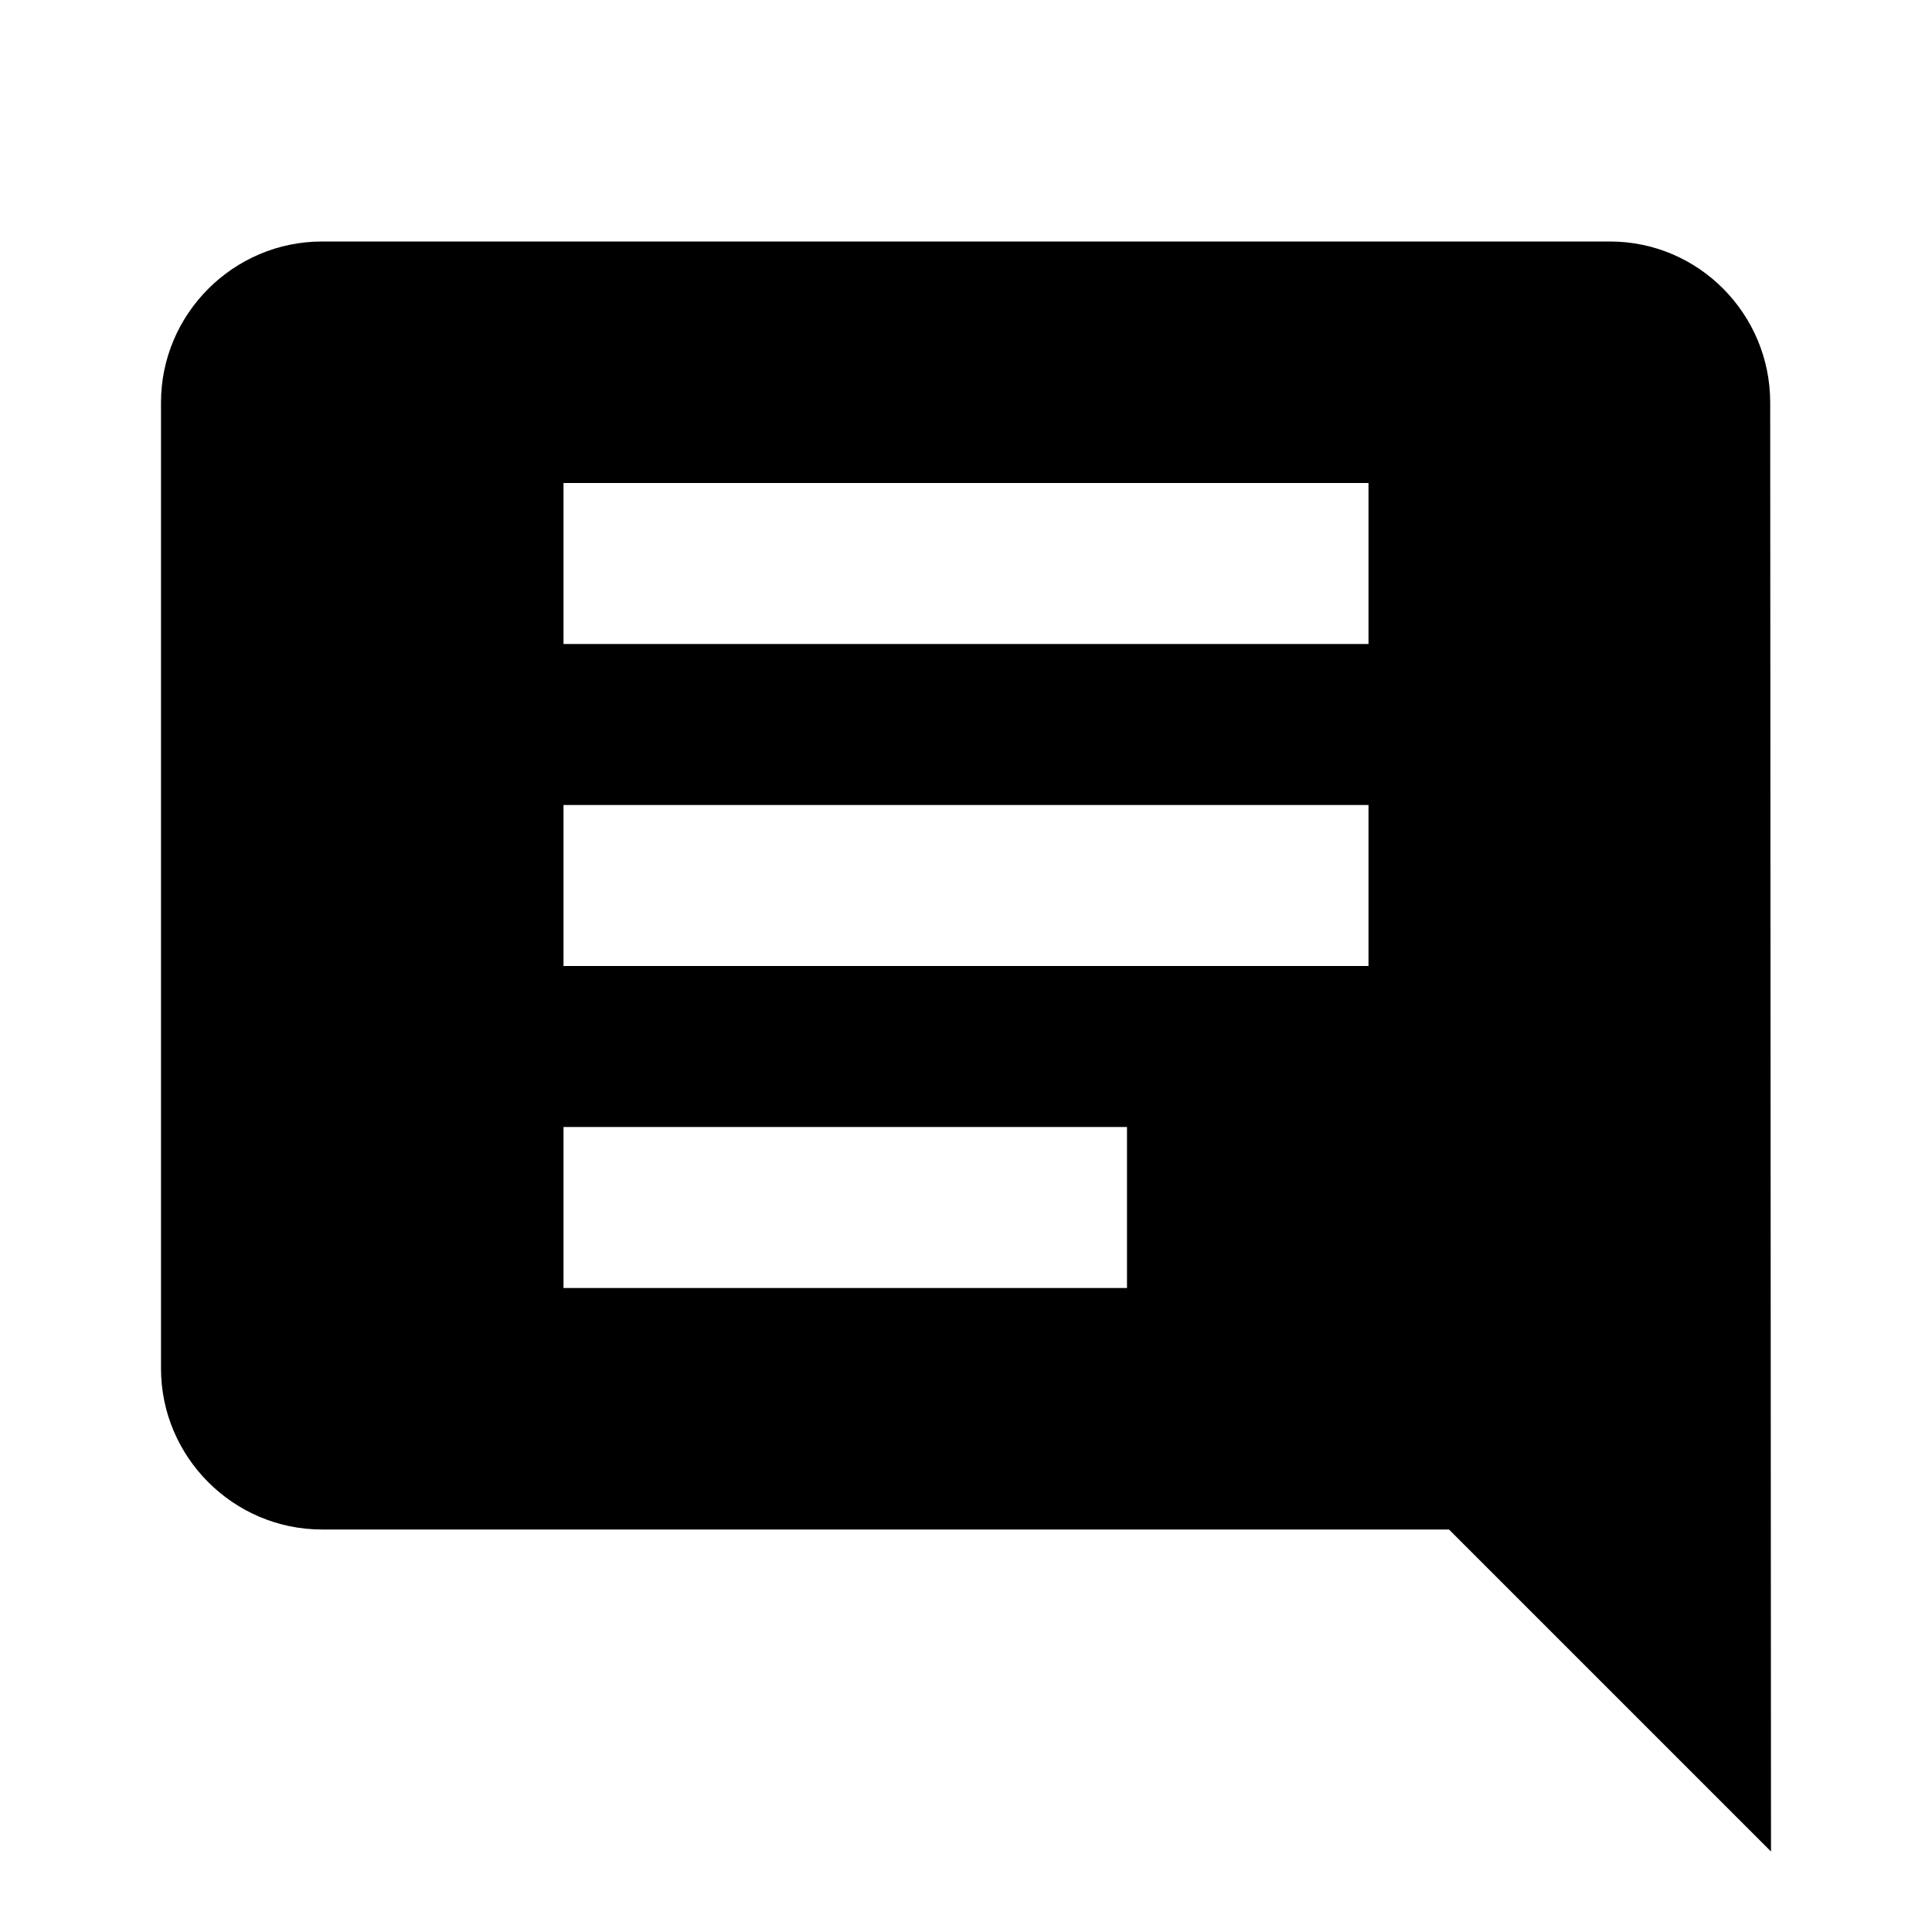 <svg width="24" height="24" viewBox="0 0 24 24" fill="none" xmlns="http://www.w3.org/2000/svg">
<path d="M2 5V17C2 18.1 2.9 19 4 19H18L22 23L21.99 5C21.99 3.9 21.1 3 20 3H4C2.9 3 2 3.9 2 5ZM7 6H17V8H7V6ZM7 10H17V12H7V10ZM7 14H14V16H7V14Z" fill="black"/>
</svg>
